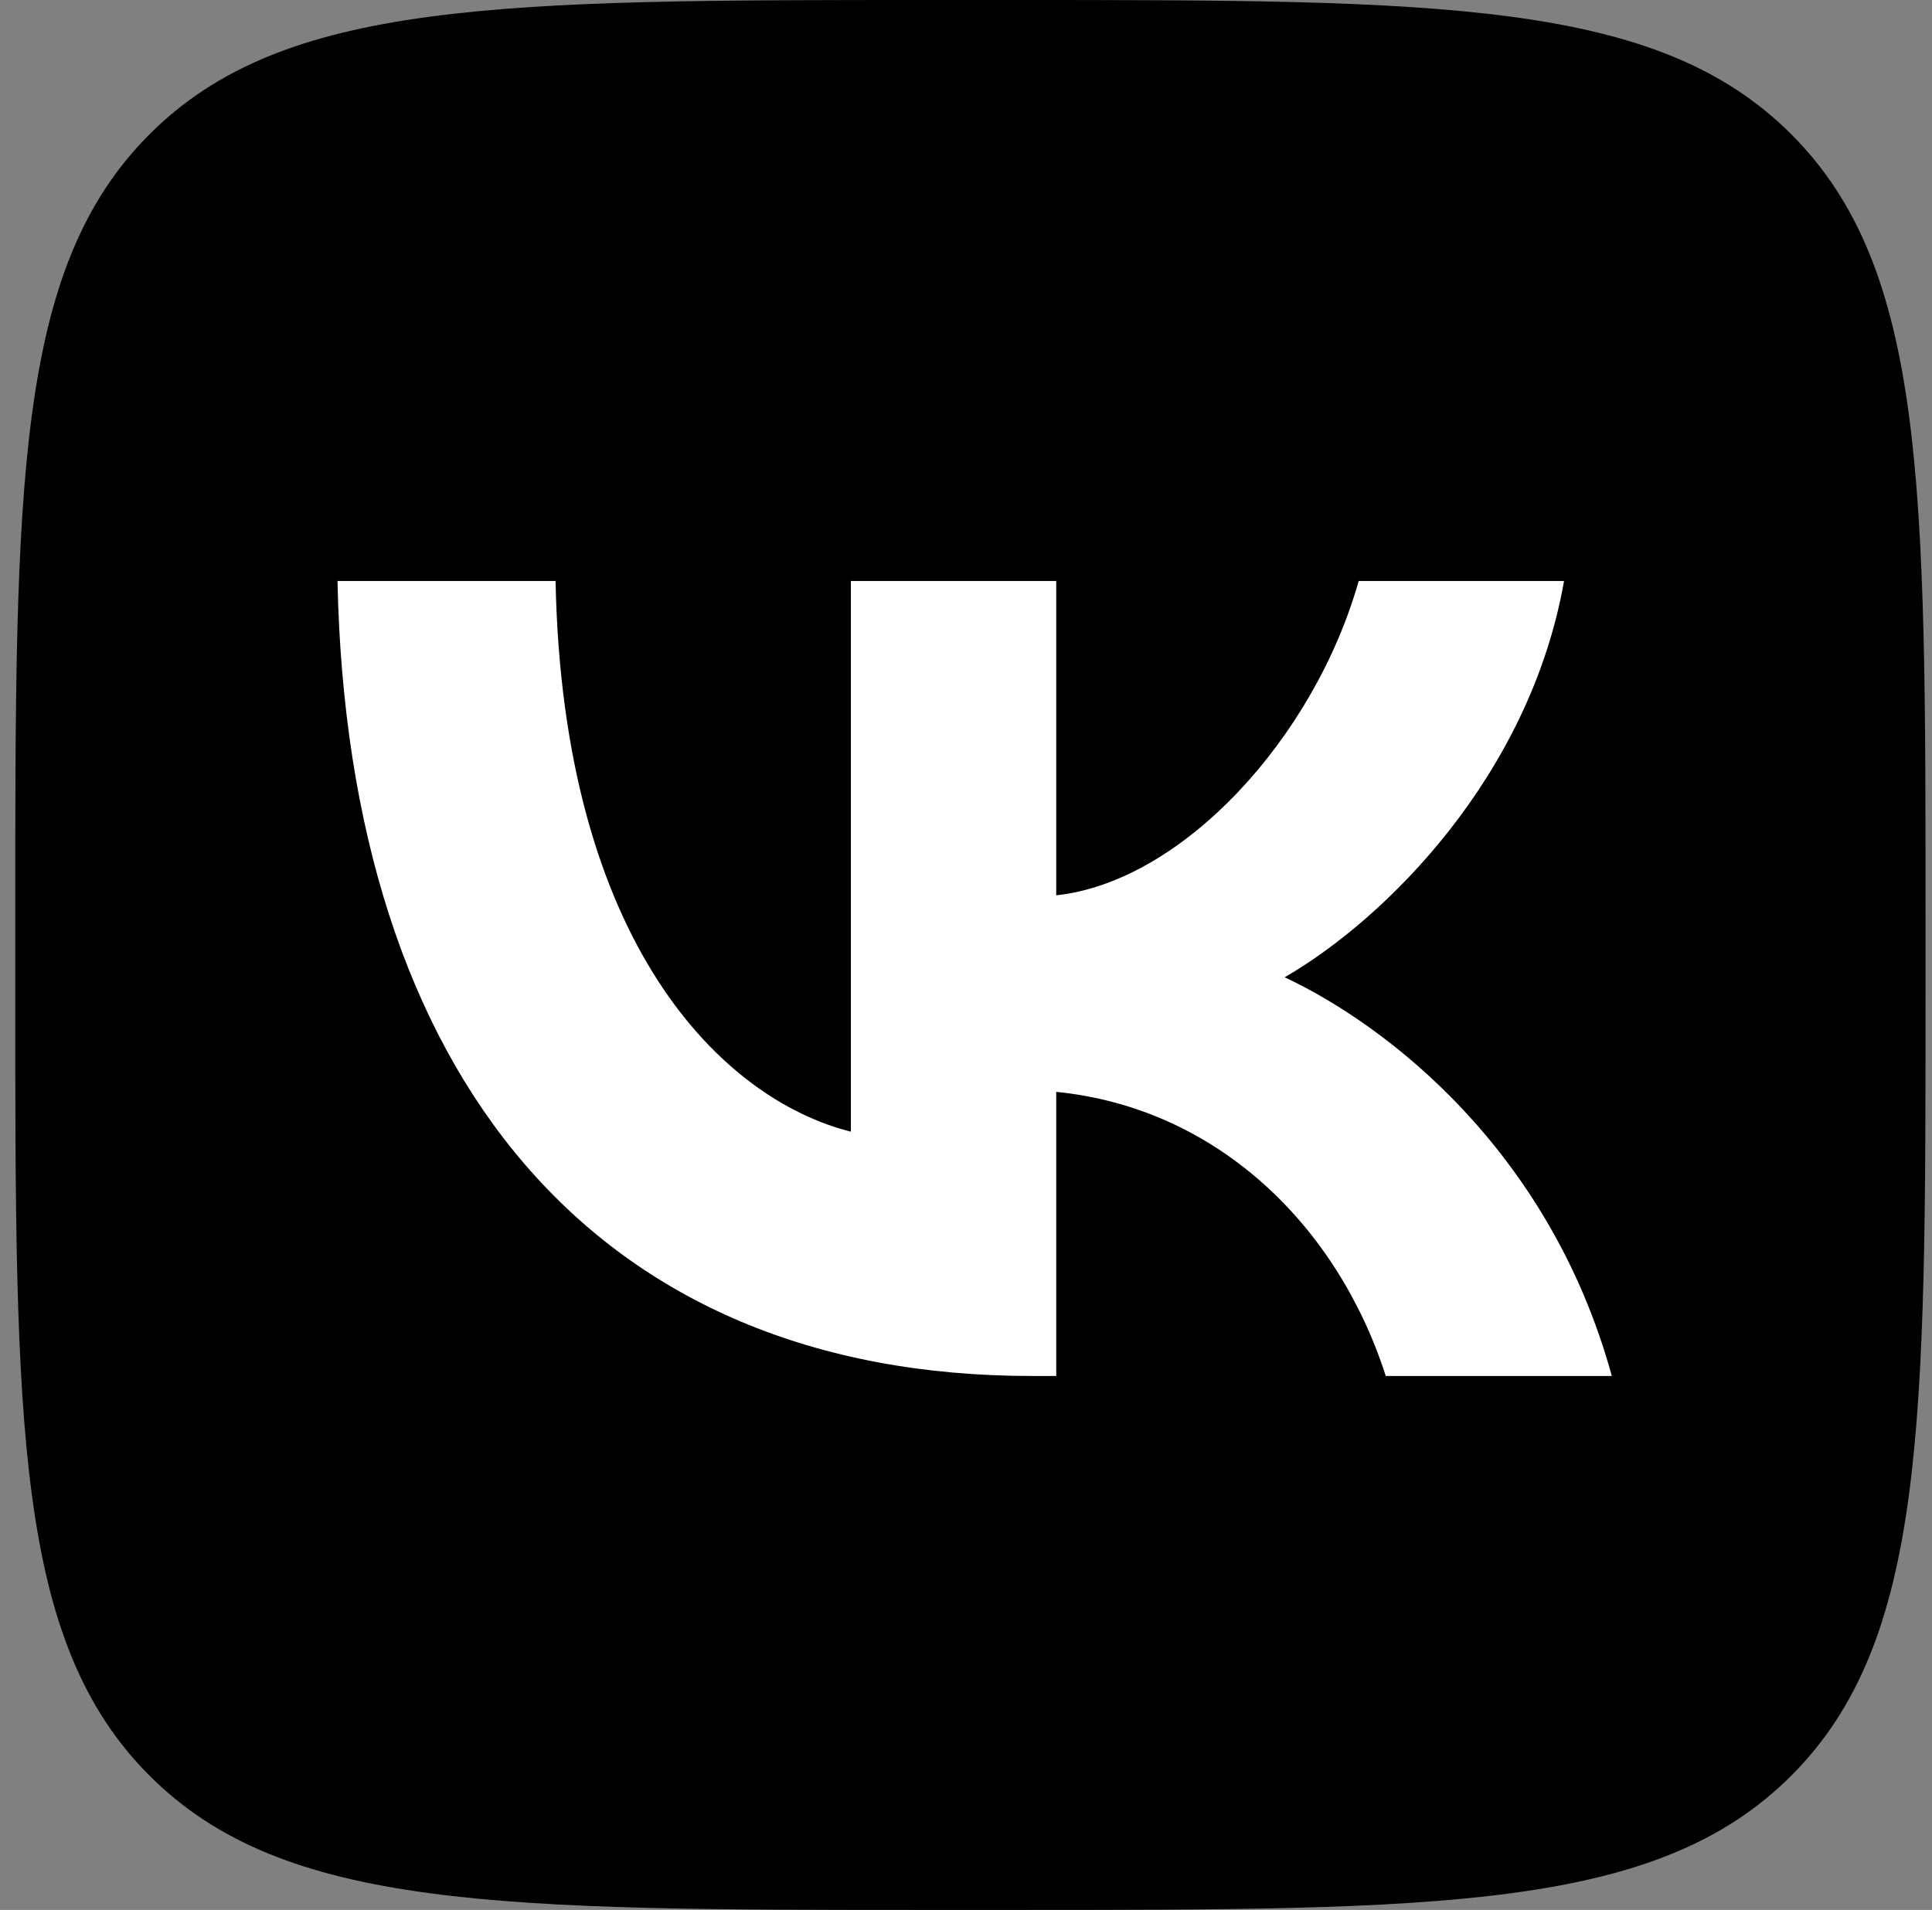 <?xml version="1.0" encoding="UTF-8"?> <svg xmlns="http://www.w3.org/2000/svg" width="89" height="88" viewBox="0 0 89 88" fill="none"><rect x="0" y="0" width="89" height="88" fill="#808080" stroke="none"/><g clip-path="url(#clip0_1564_19046)"><path d="M0.703 42.24C0.703 22.328 0.703 12.372 6.889 6.186C13.075 0 23.031 0 42.943 0H46.463C66.375 0 76.331 0 82.517 6.186C88.703 12.372 88.703 22.328 88.703 42.24V45.76C88.703 65.672 88.703 75.628 82.517 81.814C76.331 88 66.375 88 46.463 88H42.943C23.031 88 13.075 88 6.889 81.814C0.703 75.628 0.703 65.672 0.703 45.76V42.24Z" fill="#414044" style="fill:#414044;fill:color(display-p3 0.255 0.251 0.267);fill-opacity:1;"></path><path d="M47.52 63.398C27.463 63.398 16.023 49.648 15.547 26.768H25.593C25.924 43.561 33.33 50.674 39.197 52.141V26.768H48.657V41.251C54.45 40.628 60.536 34.028 62.59 26.768H72.05C70.473 35.714 63.873 42.314 59.18 45.028C63.873 47.228 71.39 52.984 74.25 63.398H63.837C61.6 56.431 56.027 51.041 48.657 50.308V63.398H47.52Z" fill="white" style="fill:white;fill-opacity:1;"></path></g><defs><clipPath id="clip0_1564_19046"><rect width="88" height="88" fill="white" style="fill:white;fill-opacity:1;" transform="translate(0.703)"></rect></clipPath></defs></svg> 